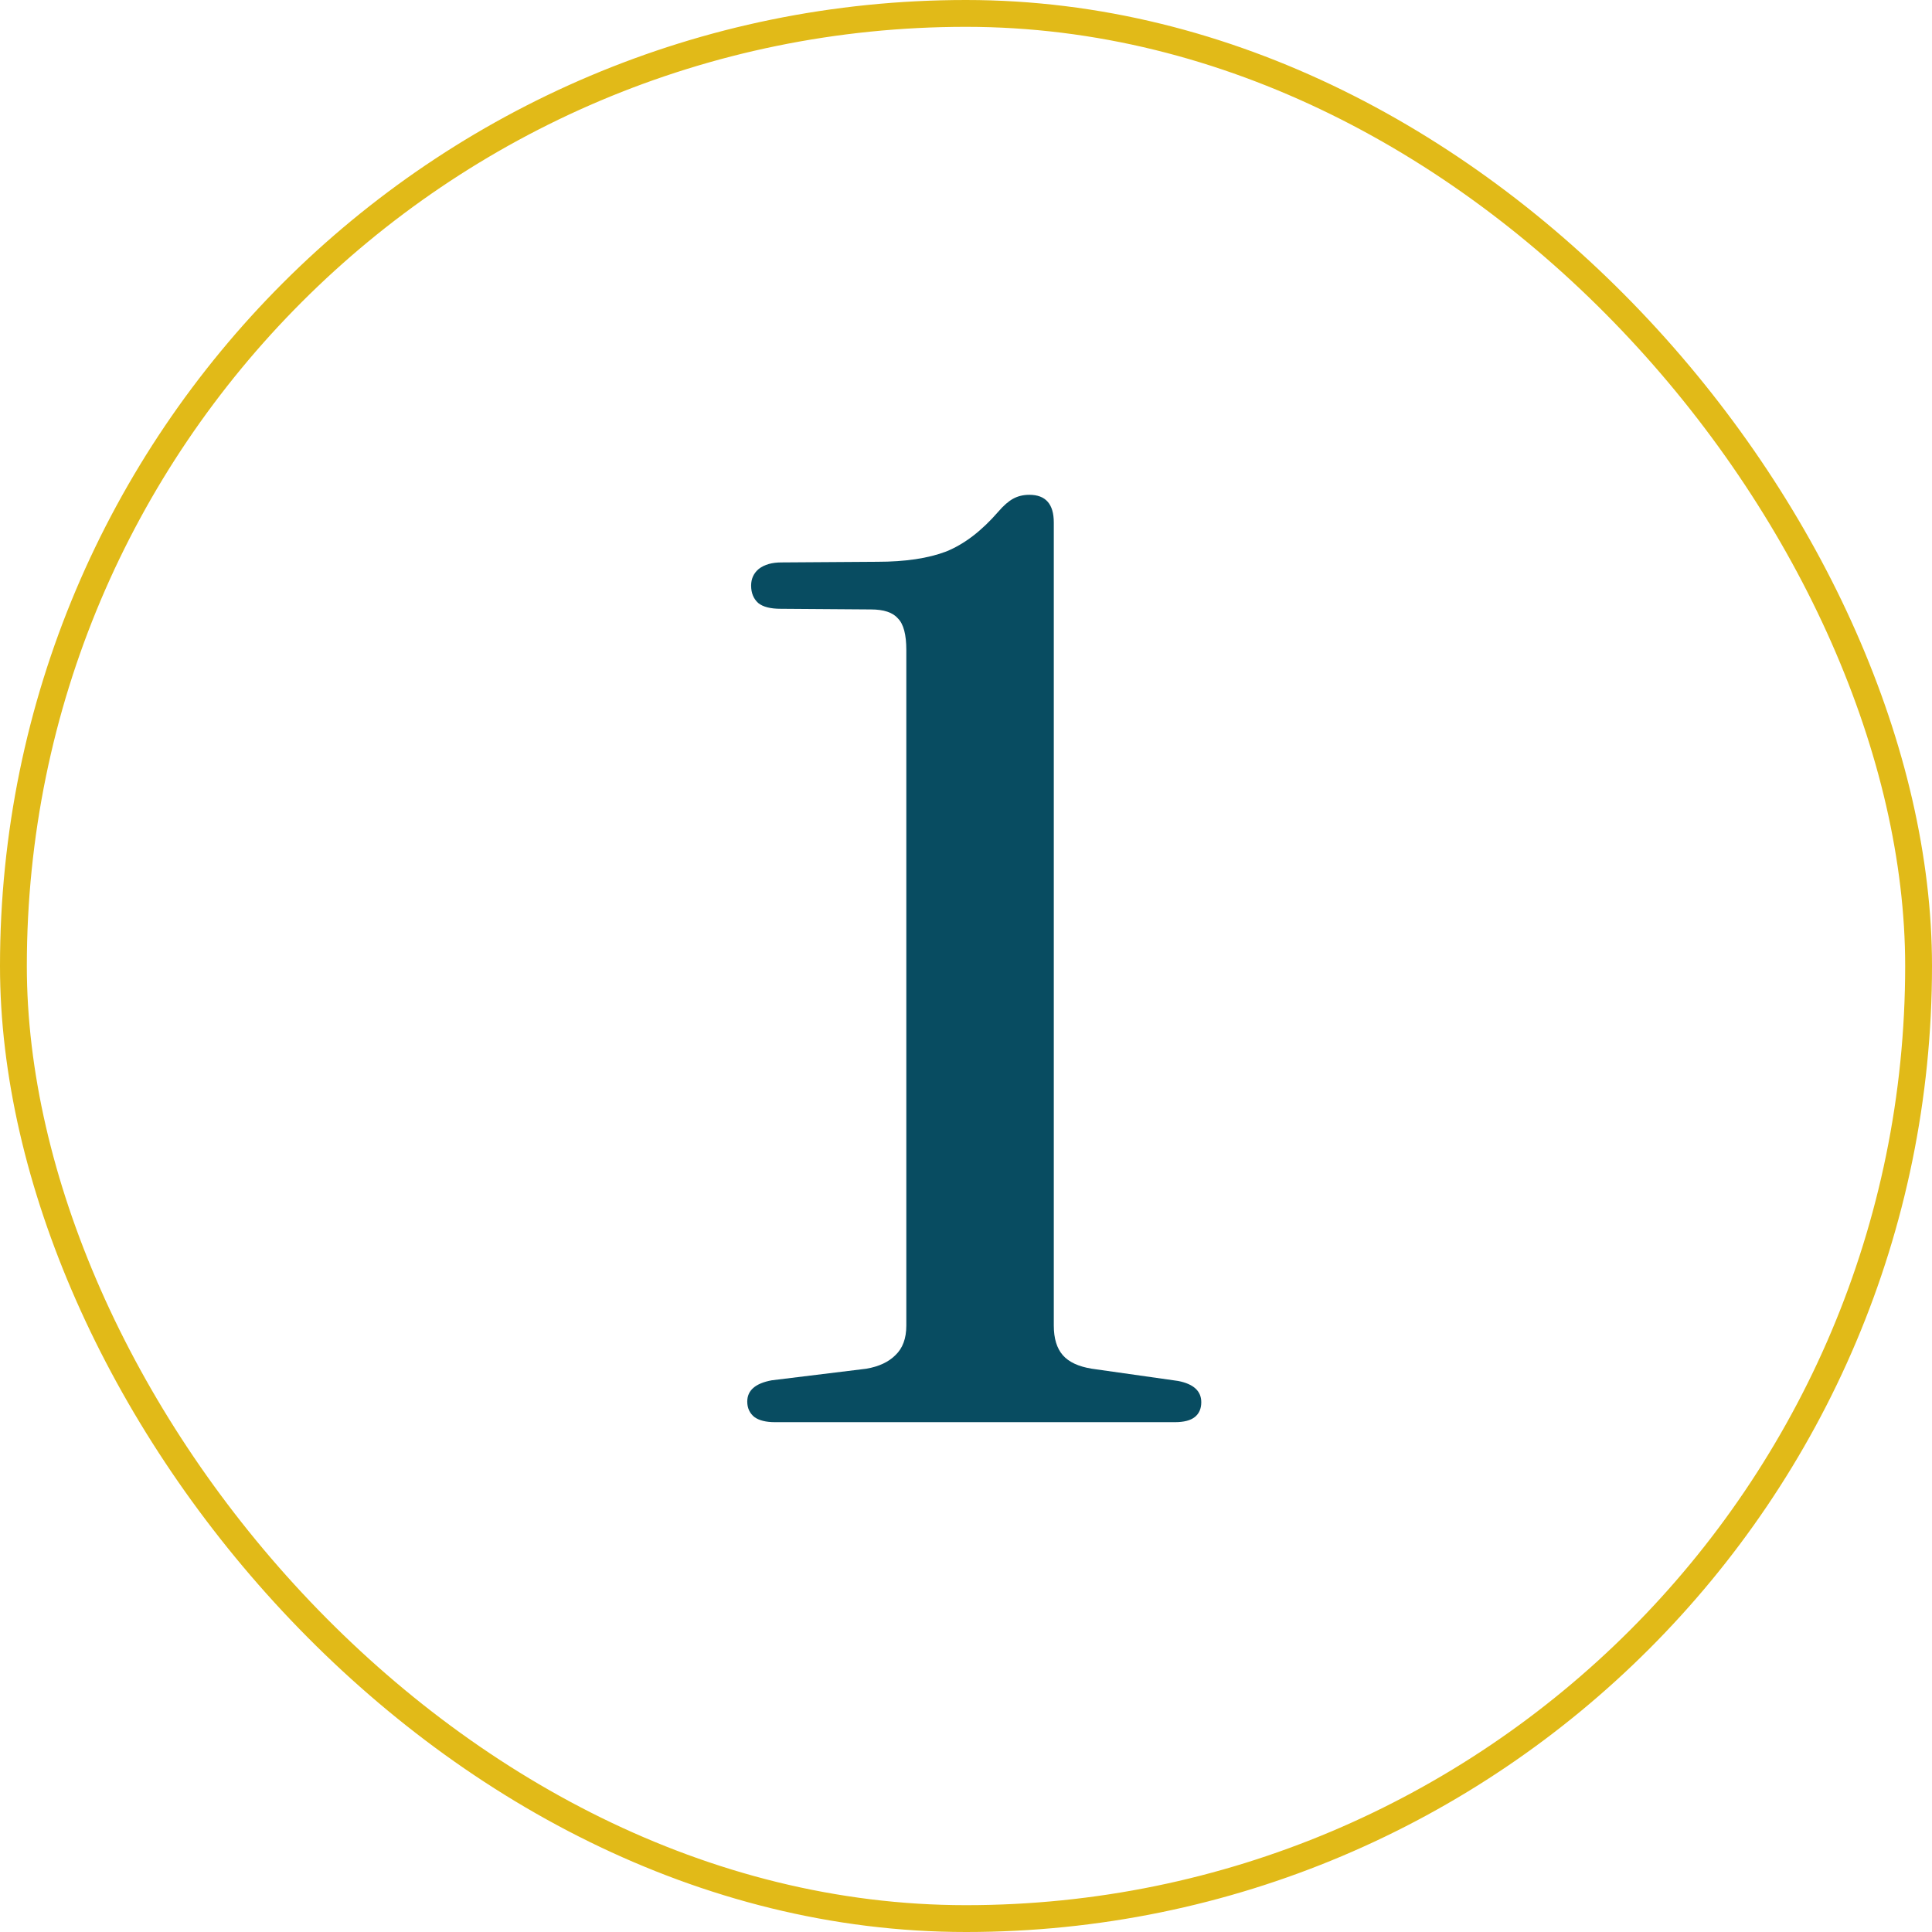 <?xml version="1.0" encoding="UTF-8"?>
<svg xmlns="http://www.w3.org/2000/svg" width="72" height="72" viewBox="0 0 72 72" fill="none">
  <rect x="0.5" y="0.5" width="71" height="71" rx="35.5" stroke="#E1BA18"></rect>
  <path d="M29.096 22.688C28.712 22.688 28.432 22.616 28.256 22.472C28.08 22.312 27.992 22.096 27.992 21.824C27.992 21.568 28.088 21.36 28.28 21.2C28.488 21.04 28.768 20.96 29.12 20.96L32.696 20.936C33.736 20.936 34.592 20.808 35.264 20.552C35.936 20.28 36.584 19.784 37.208 19.064C37.4 18.84 37.584 18.68 37.76 18.584C37.936 18.488 38.136 18.44 38.36 18.44C38.968 18.44 39.272 18.784 39.272 19.472V49.4C39.272 49.88 39.384 50.248 39.608 50.504C39.832 50.76 40.192 50.928 40.688 51.008L43.904 51.464C44.48 51.576 44.768 51.84 44.768 52.256C44.768 52.496 44.688 52.68 44.528 52.808C44.368 52.936 44.12 53 43.784 53H28.88C28.544 53 28.288 52.936 28.112 52.808C27.936 52.664 27.848 52.472 27.848 52.232C27.848 51.816 28.152 51.552 28.76 51.44L32.288 51.008C32.752 50.928 33.112 50.76 33.368 50.504C33.64 50.248 33.776 49.88 33.776 49.4V24.224C33.776 23.648 33.672 23.256 33.464 23.048C33.272 22.824 32.936 22.712 32.456 22.712L29.096 22.688Z" fill="#084C61"></path>
</svg>
